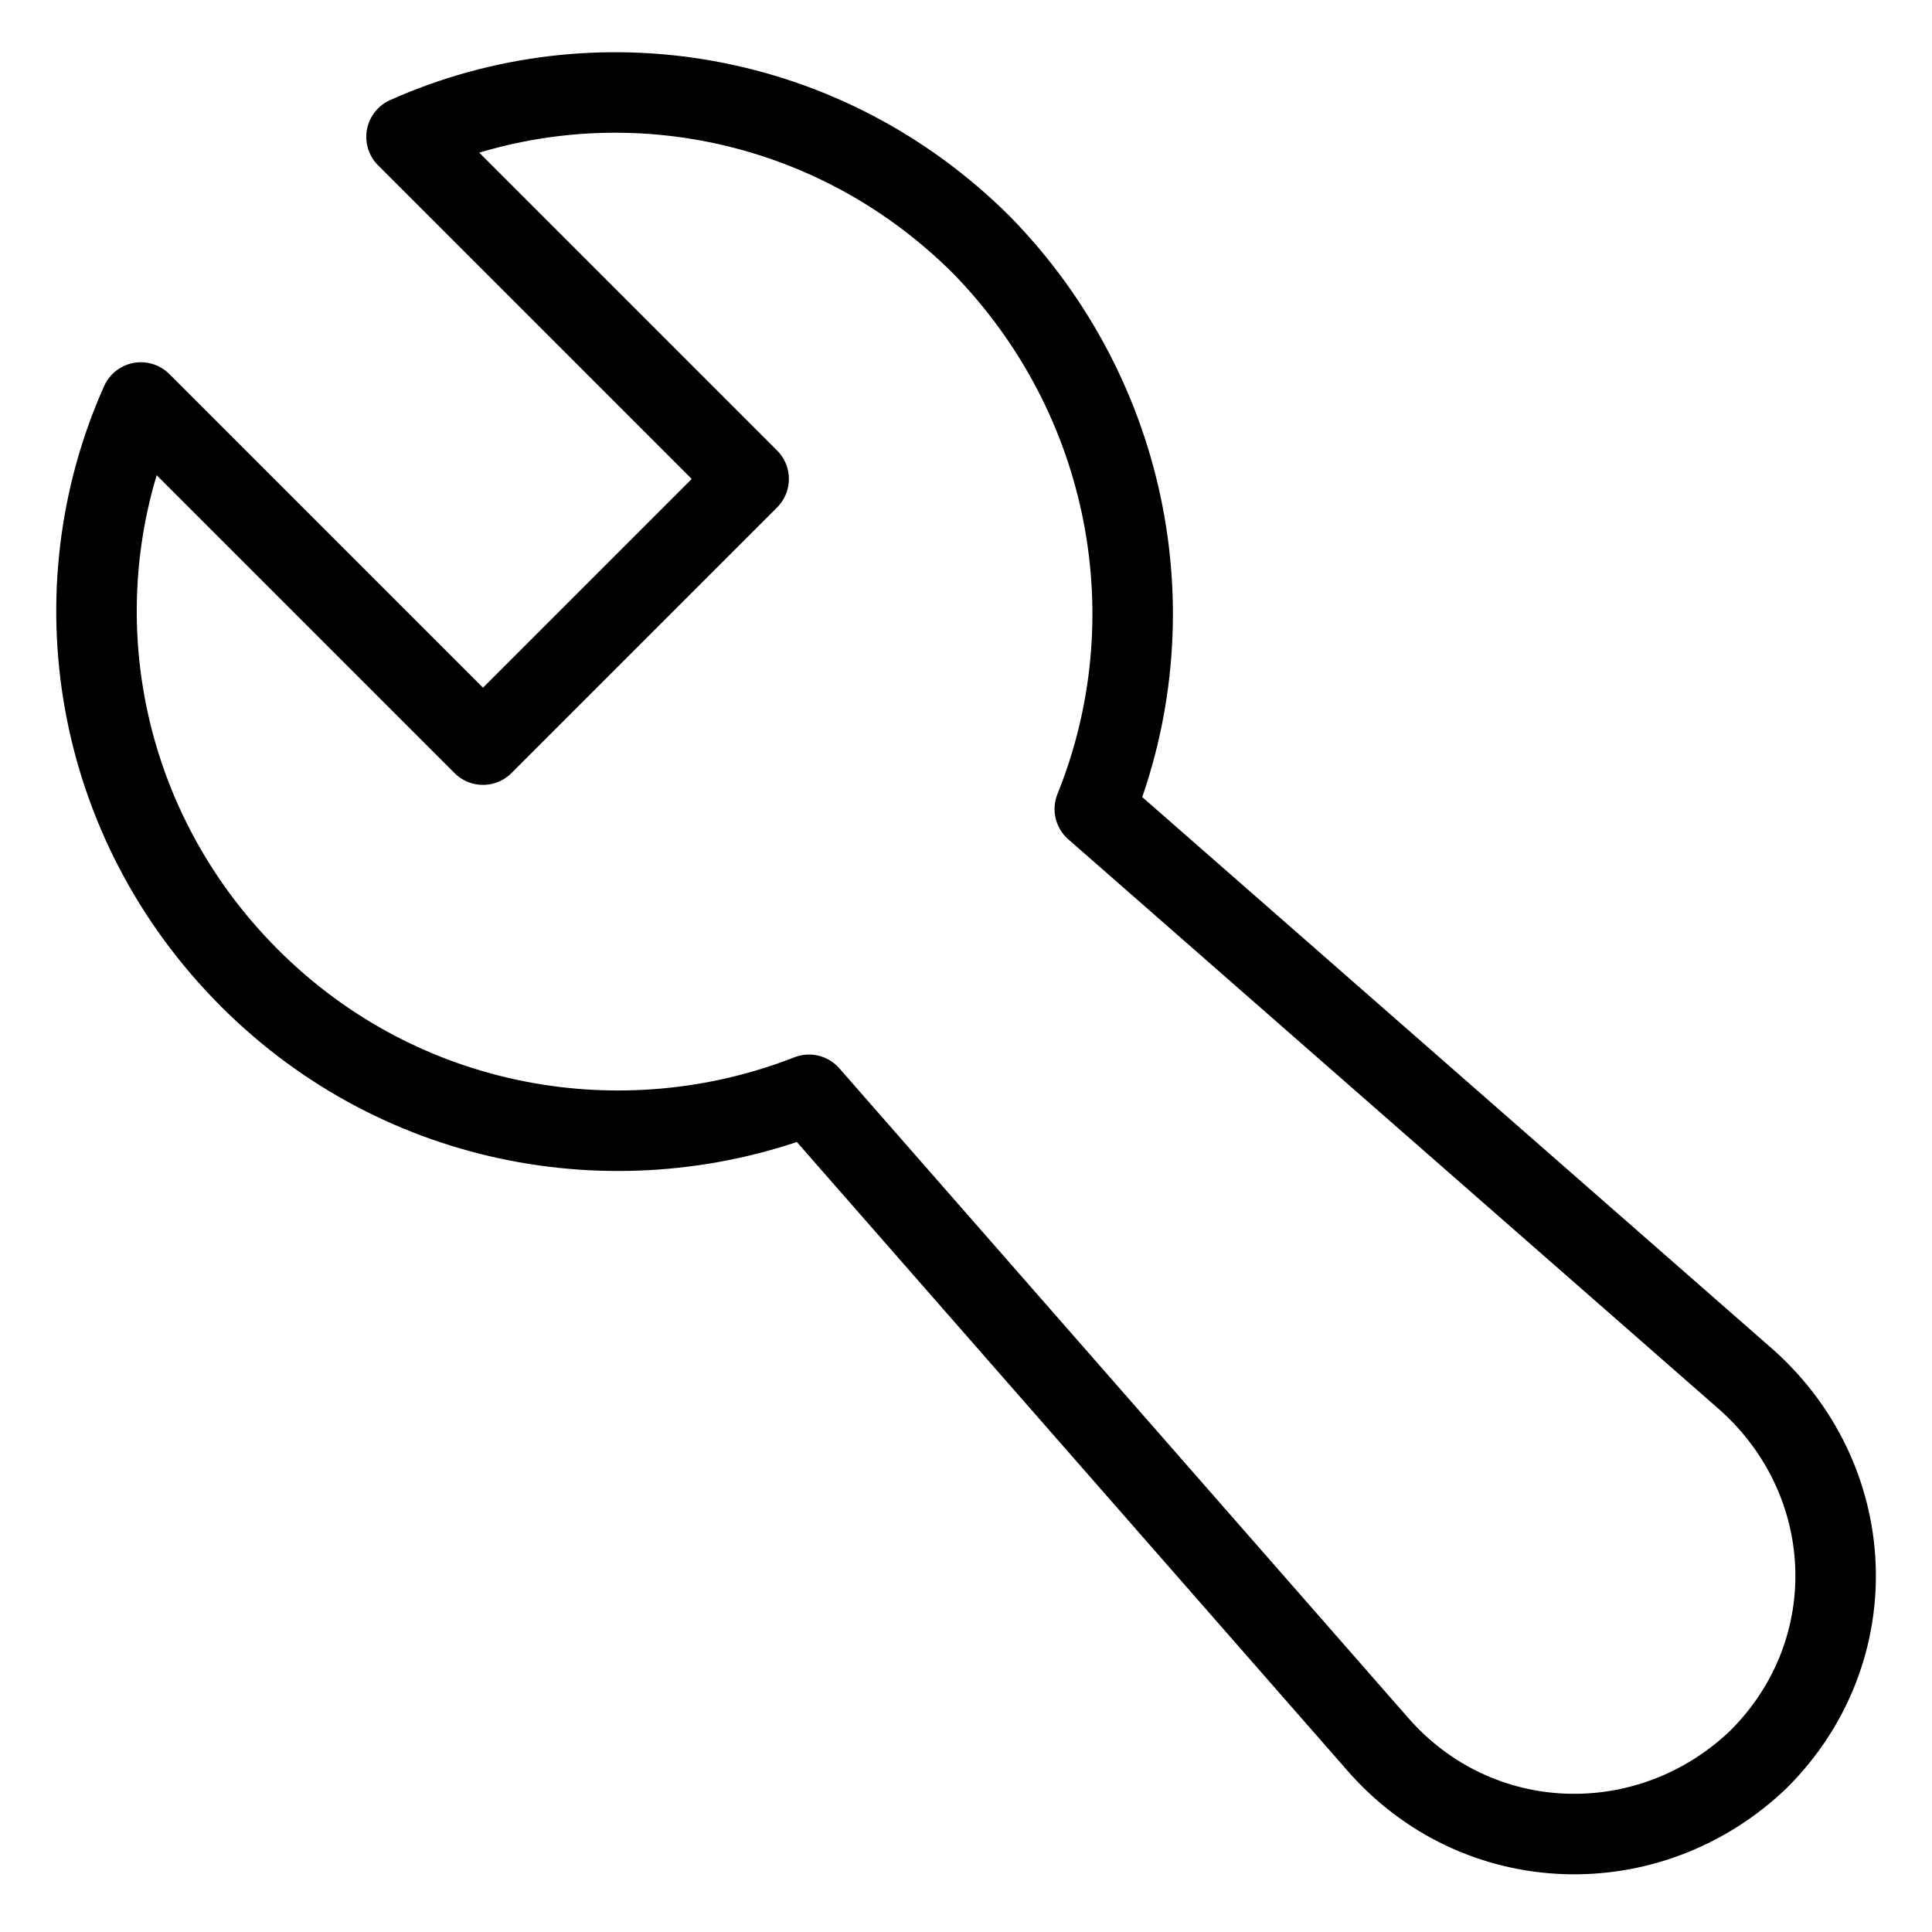 <svg xmlns="http://www.w3.org/2000/svg" xmlns:xlink="http://www.w3.org/1999/xlink" id="Layer_1" viewBox="0 0 48 48" xml:space="preserve"><g><path d="M24.4,6.1   c-3.9-3.9-9.6-4.8-14.3-2.7l8.5,8.5l-6.6,6.6l-8.5-8.5c-2.1,4.7-1.2,10.4,2.7,14.3c3.8,3.8,9.3,4.7,13.9,2.9l14.1,16.1   c2.5,2.9,6.8,3,9.5,0.4c2.7-2.7,2.5-7-0.4-9.5L27.2,20.1C29.1,15.4,28.1,9.9,24.4,6.1z" fill="none" stroke="#000000" stroke-linejoin="round" stroke-miterlimit="1" stroke-width="2"></path></g></svg>